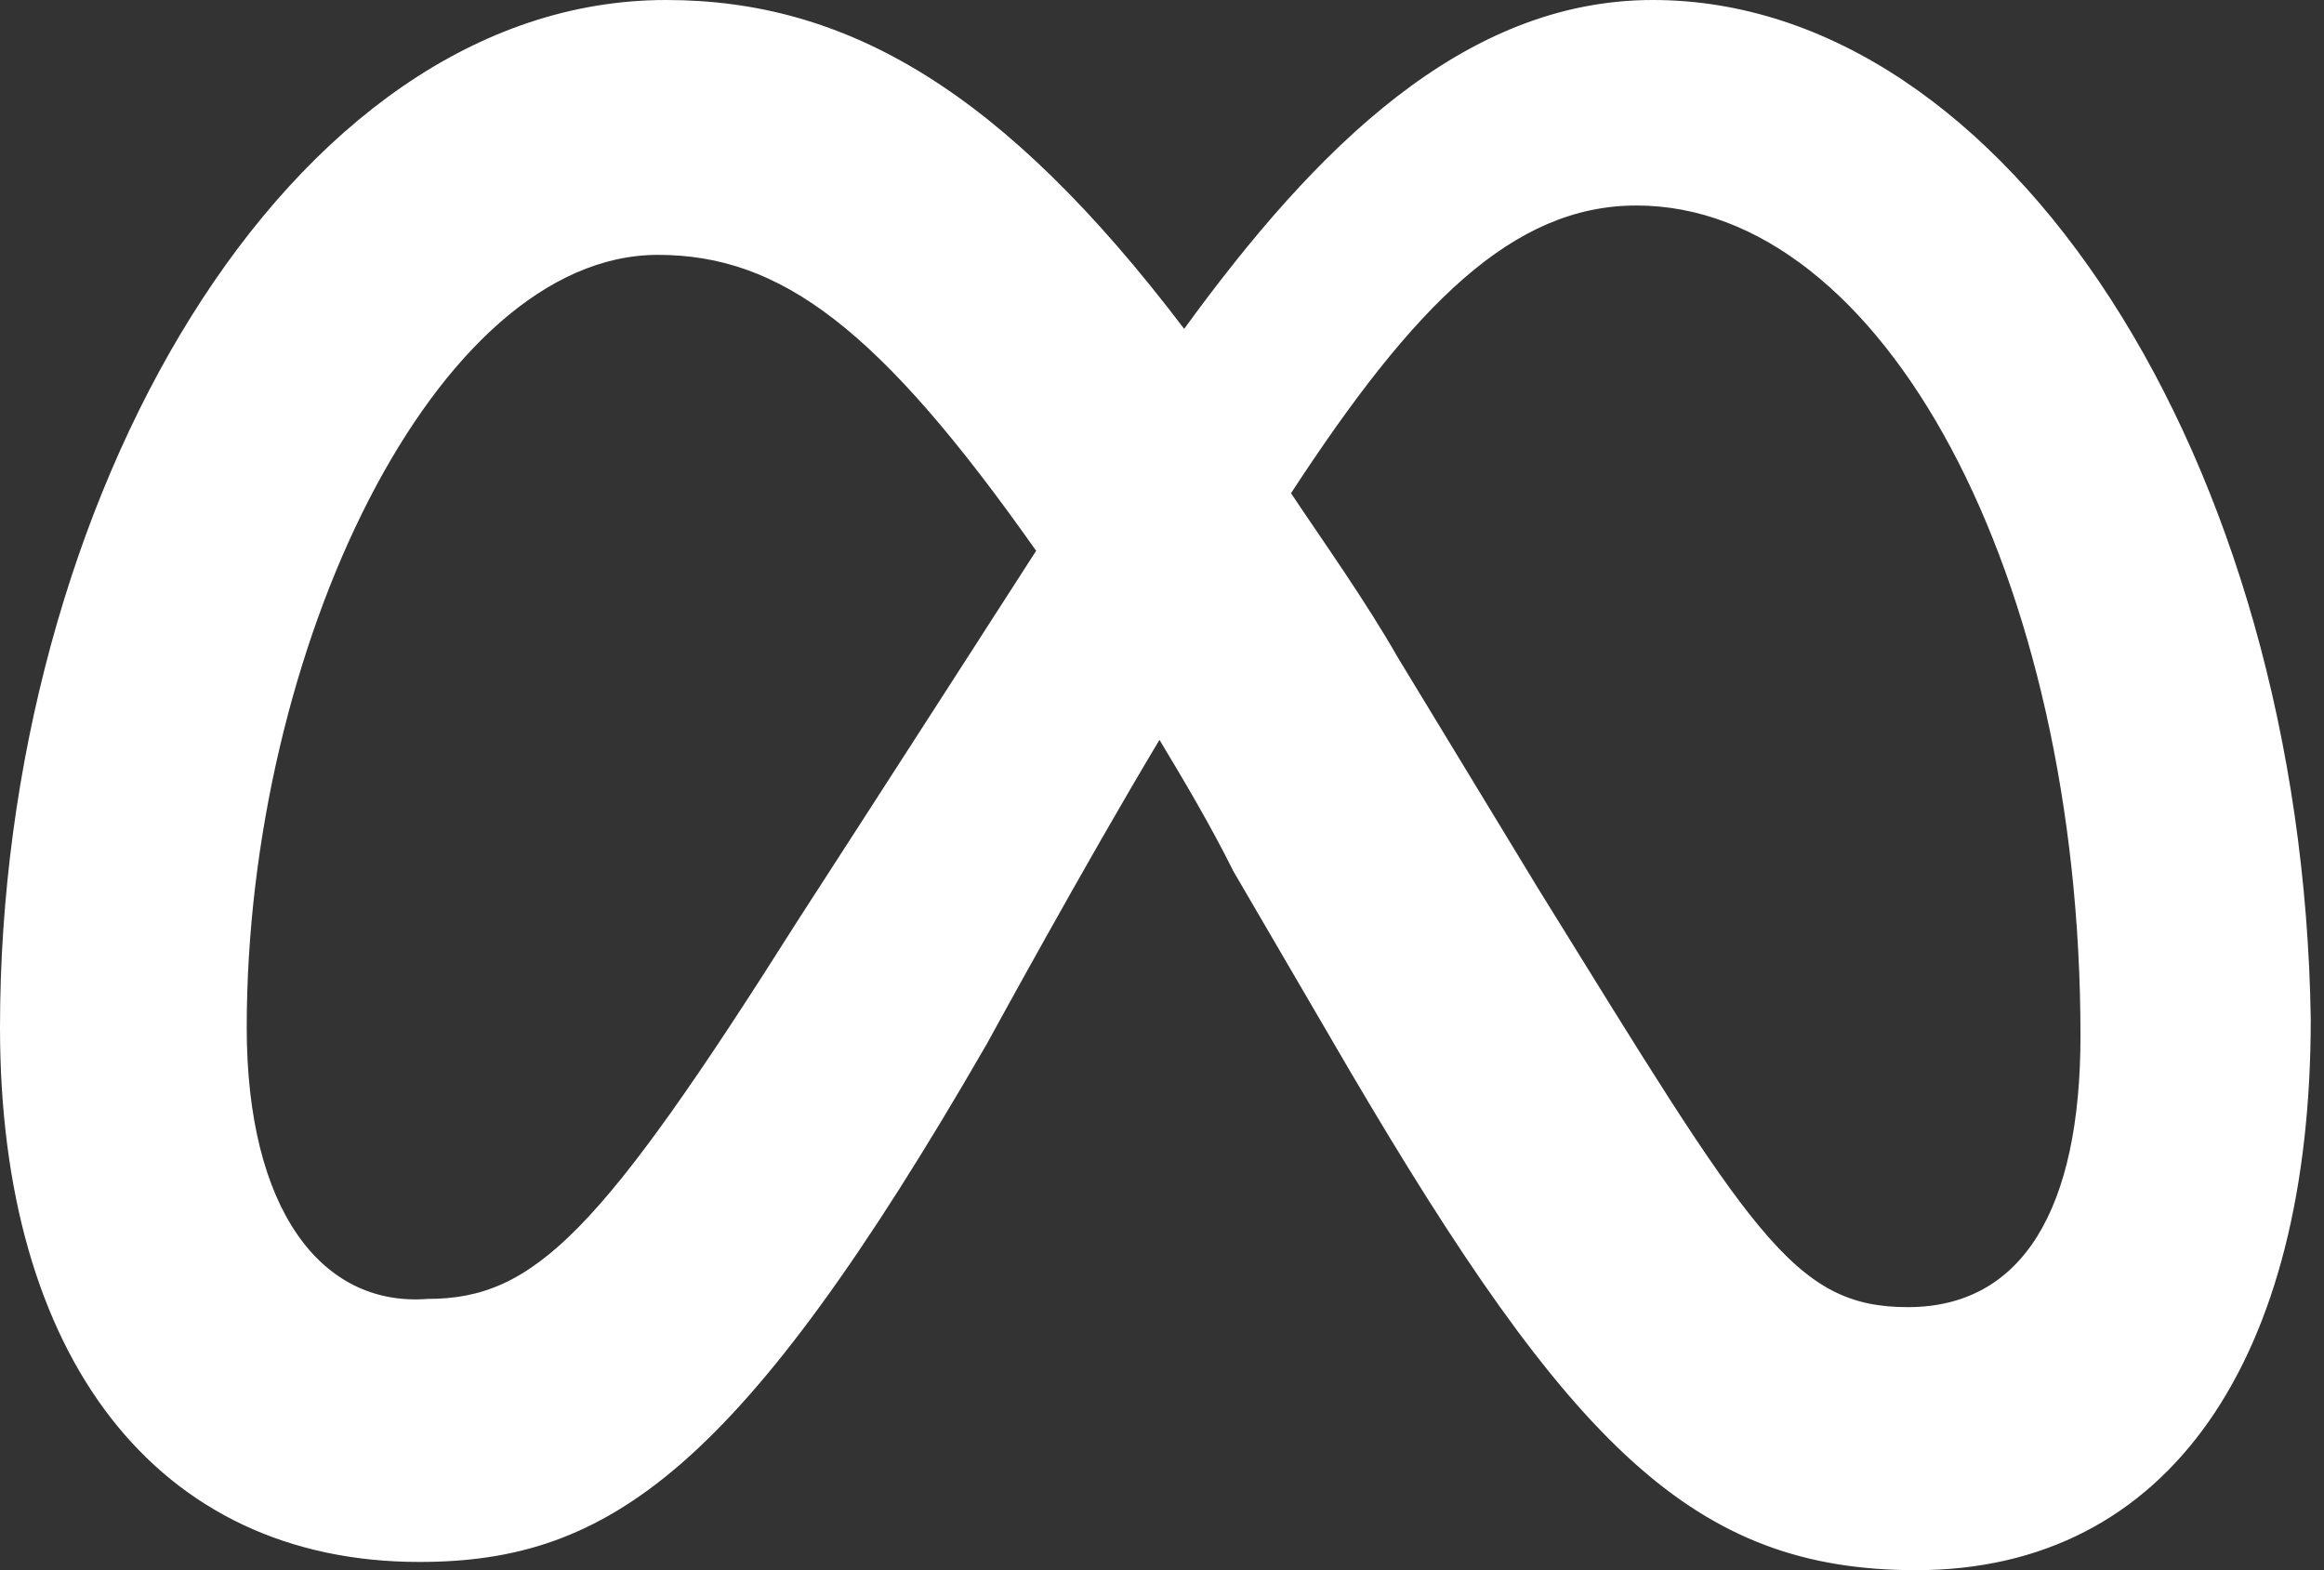 <?xml version="1.0" encoding="UTF-8"?>
<svg width="37px" height="25px" viewBox="0 0 37 25" version="1.1" xmlns="http://www.w3.org/2000/svg" xmlns:xlink="http://www.w3.org/1999/xlink">
    <rect x="0" y="0" width="37" height="25" fill="#333333" stroke="none"/>
    <title>meta-logo-facebook-svgrepo-com</title>
    <g id="Book" stroke="none" stroke-width="1" fill="none" fill-rule="evenodd">
        <g id="meta-logo-facebook-svgrepo-com" fill="#FFFFFF" fill-rule="nonzero">
            <path d="M3.928,16.361 C3.928,10.34 6.939,4.058 10.474,4.058 C12.437,4.058 14.008,5.236 16.496,8.77 C14.139,12.435 12.699,14.66 12.699,14.66 C9.557,19.634 8.51,20.681 6.808,20.681 C5.106,20.812 3.928,19.241 3.928,16.361 M24.482,14.136 L22.256,10.471 C21.733,9.555 21.078,8.639 20.554,7.853 C22.518,4.843 24.089,3.272 26.053,3.272 C29.981,3.272 33.123,9.162 33.123,16.492 C33.123,19.241 32.206,20.812 30.374,20.812 C28.541,20.812 27.886,19.634 24.482,14.136 M18.853,5.236 C15.972,1.44 13.485,0 10.605,0 C4.582,0 0,7.984 0,16.361 C0,21.597 2.487,24.869 6.677,24.869 C9.688,24.869 11.783,23.429 15.71,16.623 C15.71,16.623 17.281,13.743 18.46,11.78 C18.853,12.435 19.245,13.089 19.638,13.874 L21.471,17.016 C25.006,23.037 26.97,25 30.504,25 C34.563,25 36.789,21.597 36.789,16.23 C36.658,7.33 31.945,0 26.315,0 C23.304,0 20.947,2.356 18.853,5.236" id="Shape"></path>
        </g>
    </g>
</svg>
